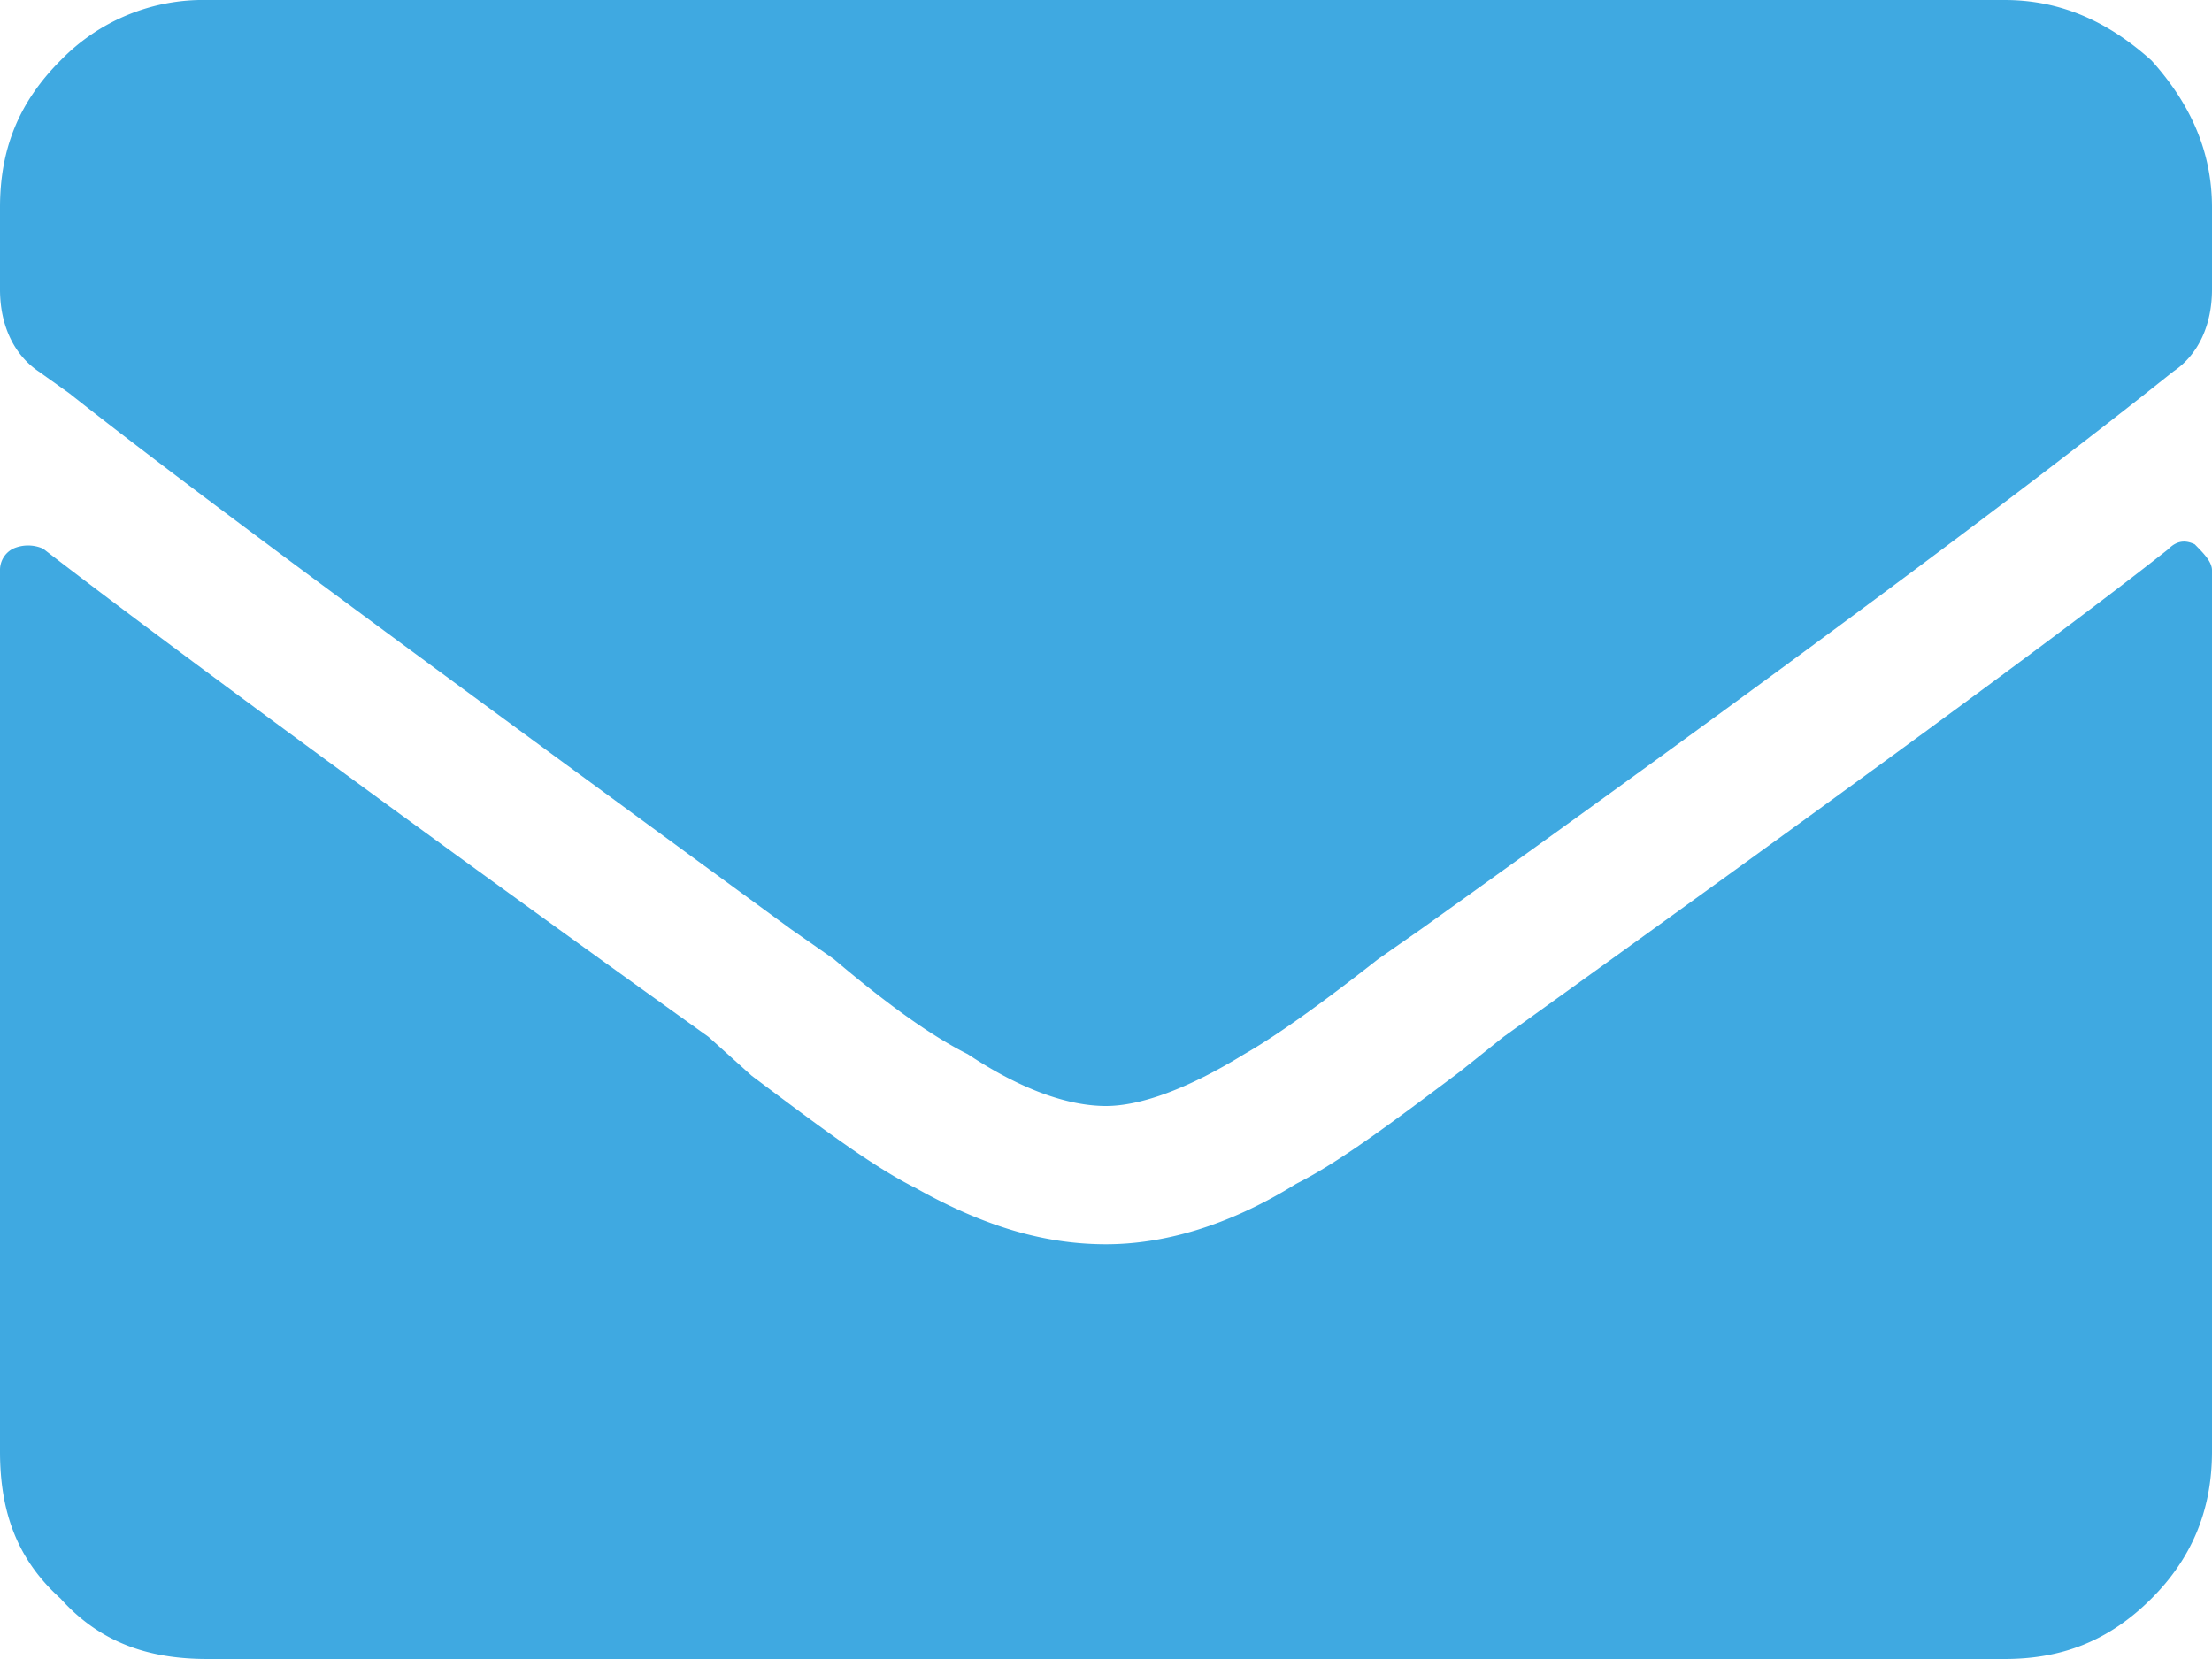 <svg width="16" height="12" fill="none" xmlns="http://www.w3.org/2000/svg"><path d="M15.688 3.969c-.75.594-2.376 1.781-4.813 3.531l-.313.25c-.5.375-.874.656-1.187.813C8.875 8.874 8.406 9 8 9c-.438 0-.875-.125-1.375-.406-.313-.156-.688-.438-1.188-.813L5.125 7.5C2.594 5.687 1 4.5.312 3.969a.267.267 0 00-.218 0A.172.172 0 000 4.125V10.5c0 .438.125.781.438 1.063.28.312.625.437 1.062.437h13c.406 0 .75-.125 1.063-.438.28-.28.437-.624.437-1.062V4.125c0-.063-.063-.125-.125-.188-.063-.03-.125-.03-.188.032zM8 8c-.281 0-.625-.125-1-.375-.25-.125-.563-.344-.969-.688L5.72 6.72C3.156 4.844 1.406 3.562.5 2.844l-.219-.156C.094 2.562 0 2.344 0 2.094V1.5C0 1.094.125.75.438.437A1.436 1.436 0 011.5 0h13c.406 0 .75.156 1.063.438.28.312.437.656.437 1.062v.594c0 .25-.094.469-.281.594l-.156.124c-.907.72-2.657 2.032-5.282 3.907l-.312.218c-.438.344-.75.563-.969.688-.406.25-.75.375-1 .375z" fill="#3FA9E1"/></svg>